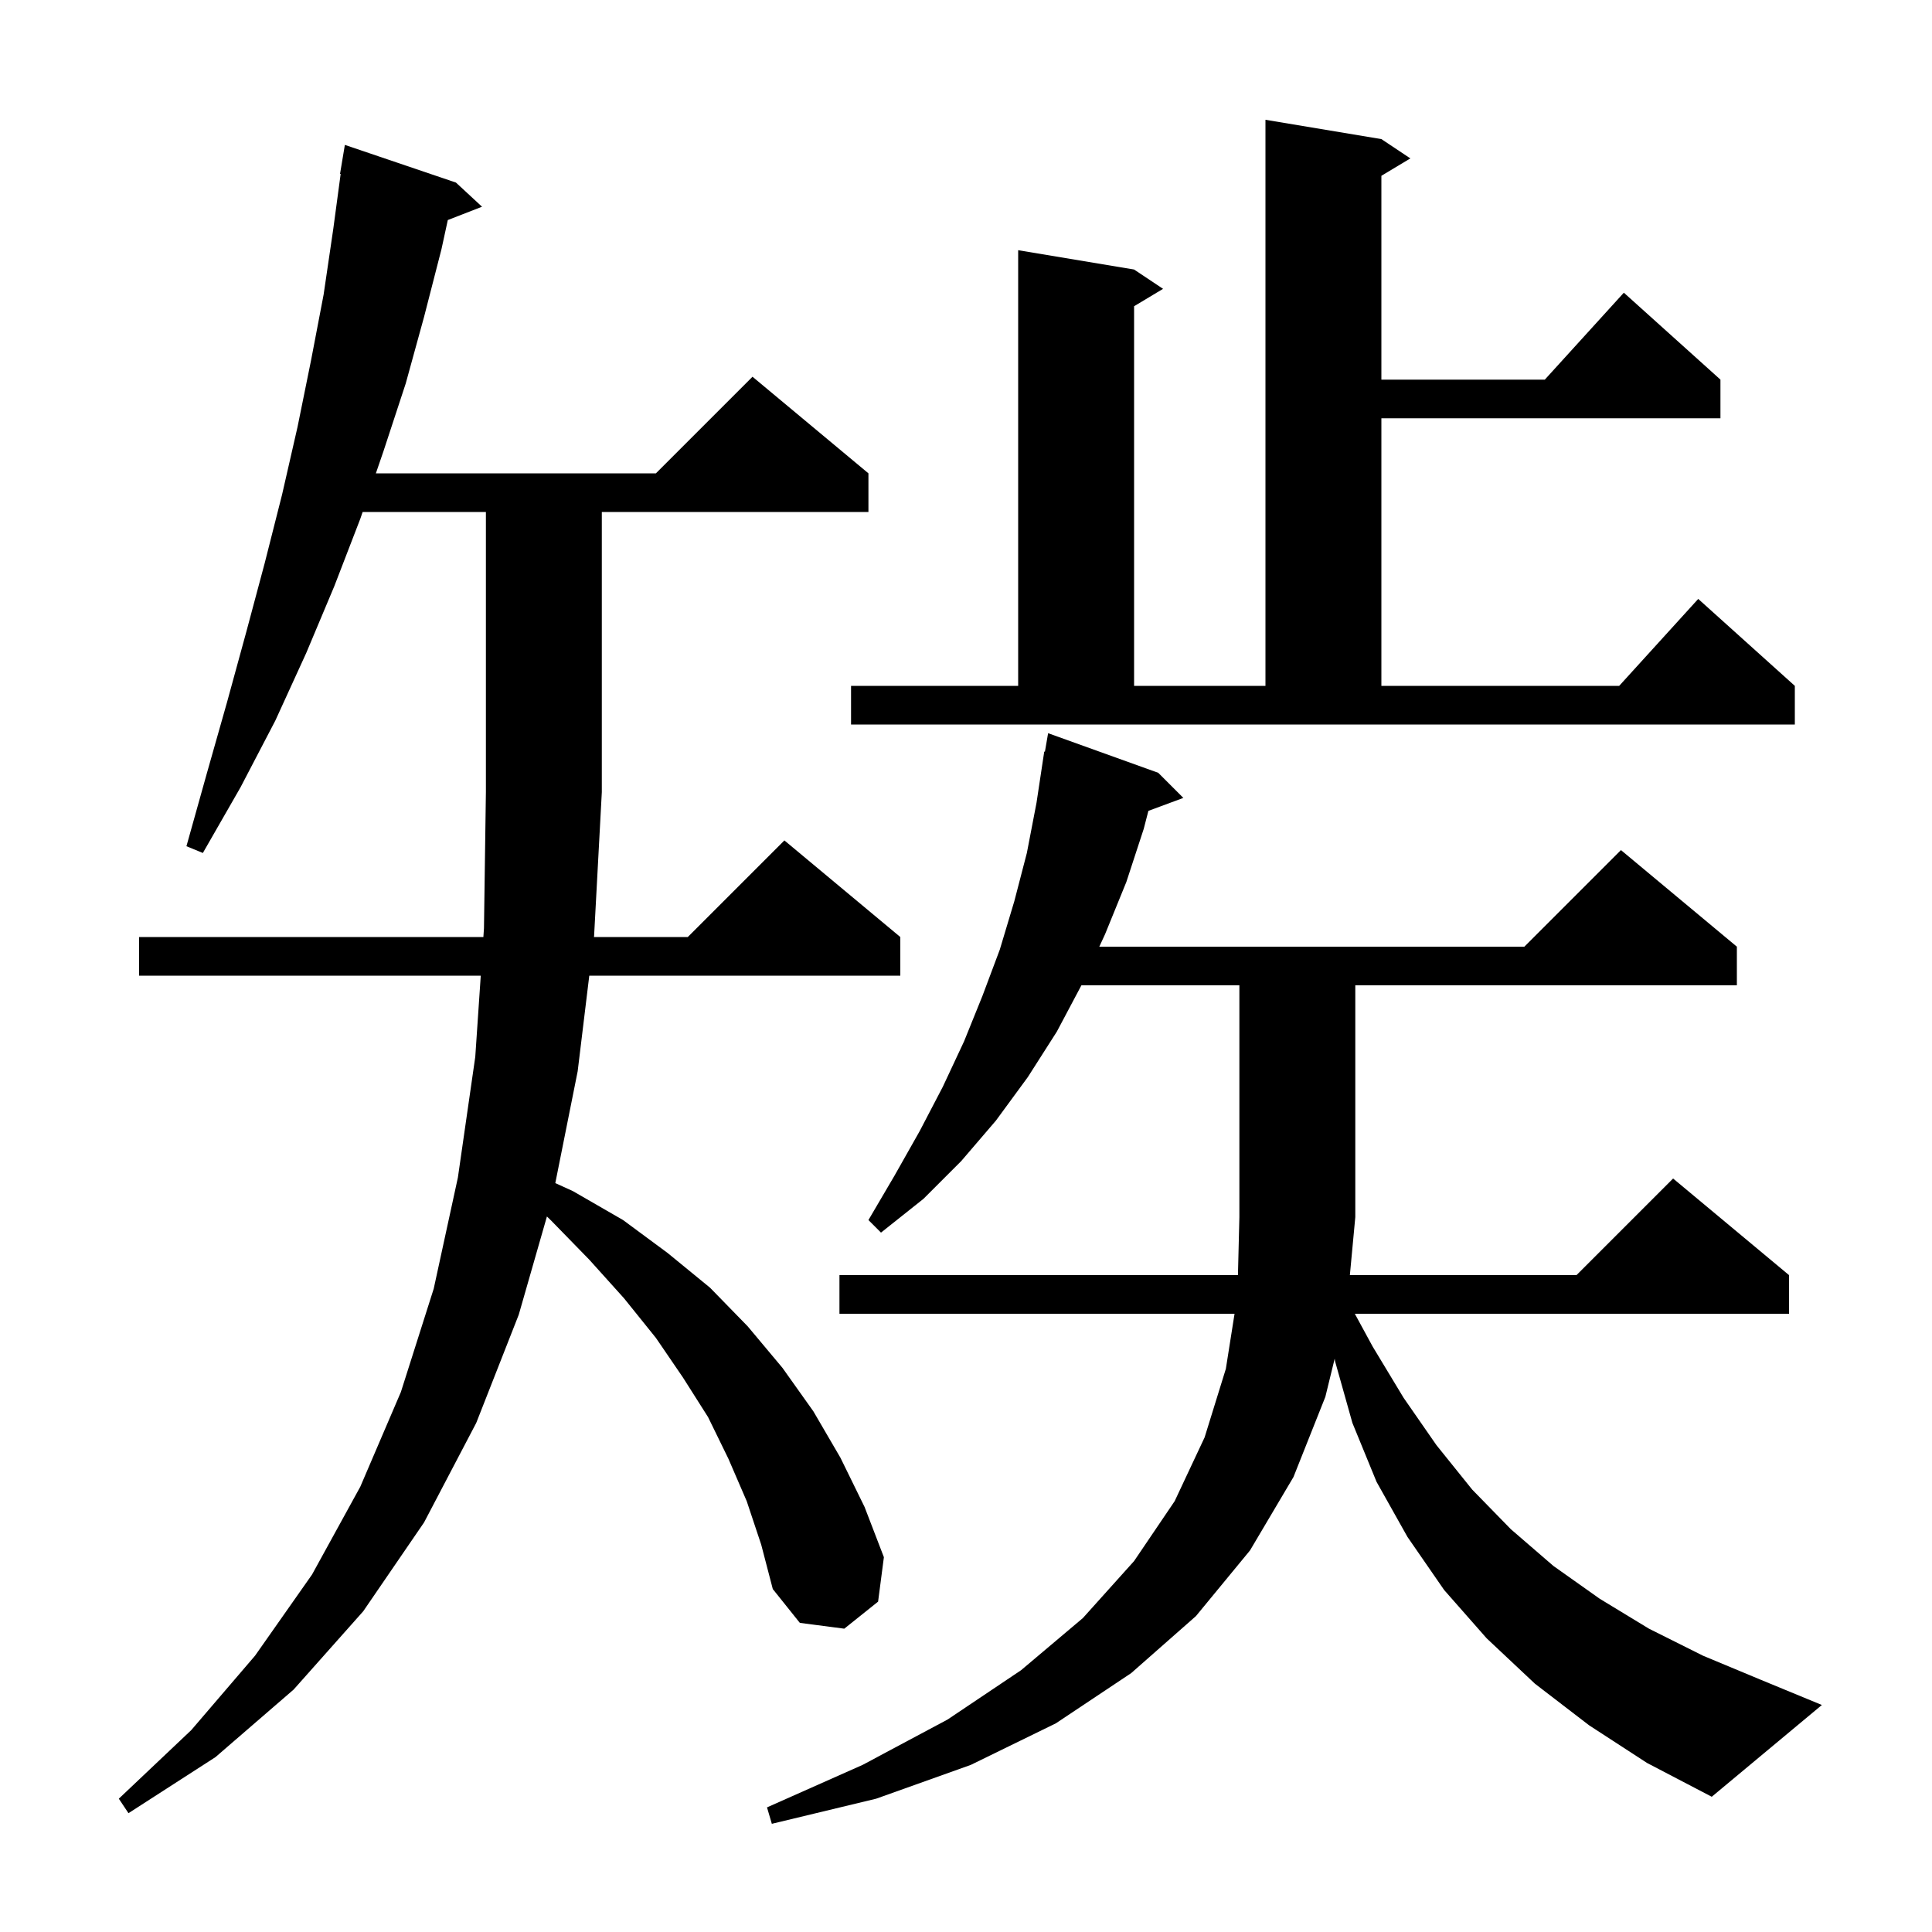 <svg xmlns="http://www.w3.org/2000/svg" xmlns:xlink="http://www.w3.org/1999/xlink" version="1.1" baseProfile="full" viewBox="0 0 200 200" width="200" height="200"><g fill="currentColor"><path d="M 164.5 178.6 L 158.9 174.3 L 153.9 169.6 L 149.5 164.6 L 145.7 159.1 L 142.5 153.4 L 140.0 147.3 L 138.2 140.9 L 138.166 140.648 L 137.2 144.6 L 133.9 152.9 L 129.4 160.5 L 123.8 167.3 L 117.1 173.2 L 109.3 178.4 L 100.5 182.7 L 90.7 186.2 L 79.9 188.8 L 79.4 187.1 L 89.3 182.7 L 98.1 178.0 L 105.7 172.9 L 112.1 167.5 L 117.4 161.6 L 121.6 155.4 L 124.7 148.8 L 126.9 141.7 L 127.8 136.0 L 86.9 136.0 L 86.9 132.0 L 128.152 132.0 L 128.3 126.0 L 128.3 102.0 L 111.947 102.0 L 109.4 106.8 L 106.4 111.5 L 103.1 116.0 L 99.5 120.2 L 95.6 124.1 L 91.2 127.6 L 89.9 126.3 L 92.6 121.7 L 95.2 117.1 L 97.6 112.5 L 99.8 107.8 L 101.7 103.1 L 103.5 98.3 L 105.0 93.3 L 106.3 88.3 L 107.3 83.1 L 108.1 77.8 L 108.17 77.813 L 108.5 75.9 L 119.9 80.0 L 122.5 82.6 L 118.881 83.94 L 118.4 85.8 L 116.6 91.3 L 114.4 96.7 L 113.8 98.0 L 157.8 98.0 L 167.8 88.0 L 179.8 98.0 L 179.8 102.0 L 140.3 102.0 L 140.3 126.0 L 139.738 132.0 L 163.2 132.0 L 173.2 122.0 L 185.2 132.0 L 185.2 136.0 L 140.251 136.0 L 142.1 139.4 L 145.3 144.7 L 148.7 149.6 L 152.4 154.2 L 156.4 158.3 L 160.8 162.1 L 165.6 165.5 L 170.7 168.6 L 176.3 171.4 L 182.3 173.9 L 188.6 176.5 L 177.2 186.0 L 170.5 182.5 Z M 77.3 155.4 L 75.4 151.0 L 73.3 146.7 L 70.7 142.6 L 67.9 138.5 L 64.6 134.4 L 61.0 130.4 L 57.1 126.4 L 56.618 125.929 L 53.7 136.1 L 49.3 147.3 L 43.9 157.6 L 37.6 166.8 L 30.4 174.9 L 22.3 181.9 L 13.3 187.7 L 12.3 186.2 L 19.8 179.1 L 26.4 171.4 L 32.3 163.0 L 37.3 153.9 L 41.5 144.1 L 44.9 133.4 L 47.4 121.9 L 49.2 109.4 L 49.768 101.0 L 14.4 101.0 L 14.4 97.0 L 50.039 97.0 L 50.1 96.1 L 50.3 82.0 L 50.3 53.0 L 37.54 53.0 L 37.3 53.7 L 34.6 60.7 L 31.7 67.6 L 28.5 74.6 L 24.9 81.5 L 21.0 88.3 L 19.3 87.6 L 21.4 80.1 L 23.5 72.7 L 25.5 65.4 L 27.4 58.3 L 29.2 51.2 L 30.8 44.2 L 32.2 37.3 L 33.5 30.5 L 34.5 23.7 L 35.265 18.005 L 35.2 18.0 L 35.7 15.0 L 47.2 18.9 L 49.9 21.4 L 46.357 22.778 L 45.7 25.8 L 43.9 32.8 L 42.0 39.7 L 39.7 46.7 L 38.911 49.0 L 67.9 49.0 L 77.9 39.0 L 89.9 49.0 L 89.9 53.0 L 62.3 53.0 L 62.3 82.0 L 61.5 96.9 L 61.488 97.0 L 71.2 97.0 L 81.2 87.0 L 93.2 97.0 L 93.2 101.0 L 61.002 101.0 L 59.8 110.9 L 57.485 122.475 L 59.3 123.3 L 64.5 126.3 L 69.1 129.7 L 73.5 133.3 L 77.4 137.3 L 81.0 141.6 L 84.2 146.1 L 87.0 150.9 L 89.5 156.0 L 91.5 161.2 L 90.9 165.8 L 87.4 168.6 L 82.8 168.0 L 80.0 164.5 L 78.8 159.9 Z M 88.1 71.0 L 105.4 71.0 L 105.4 25.9 L 117.4 27.9 L 120.4 29.9 L 117.4 31.7 L 117.4 71.0 L 131.0 71.0 L 131.0 12.4 L 143.0 14.4 L 146.0 16.4 L 143.0 18.2 L 143.0 39.3 L 159.918 39.3 L 168.1 30.3 L 178.1 39.3 L 178.1 43.3 L 143.0 43.3 L 143.0 71.0 L 167.618 71.0 L 175.8 62.0 L 185.8 71.0 L 185.8 75.0 L 88.1 75.0 Z "/></g></svg>